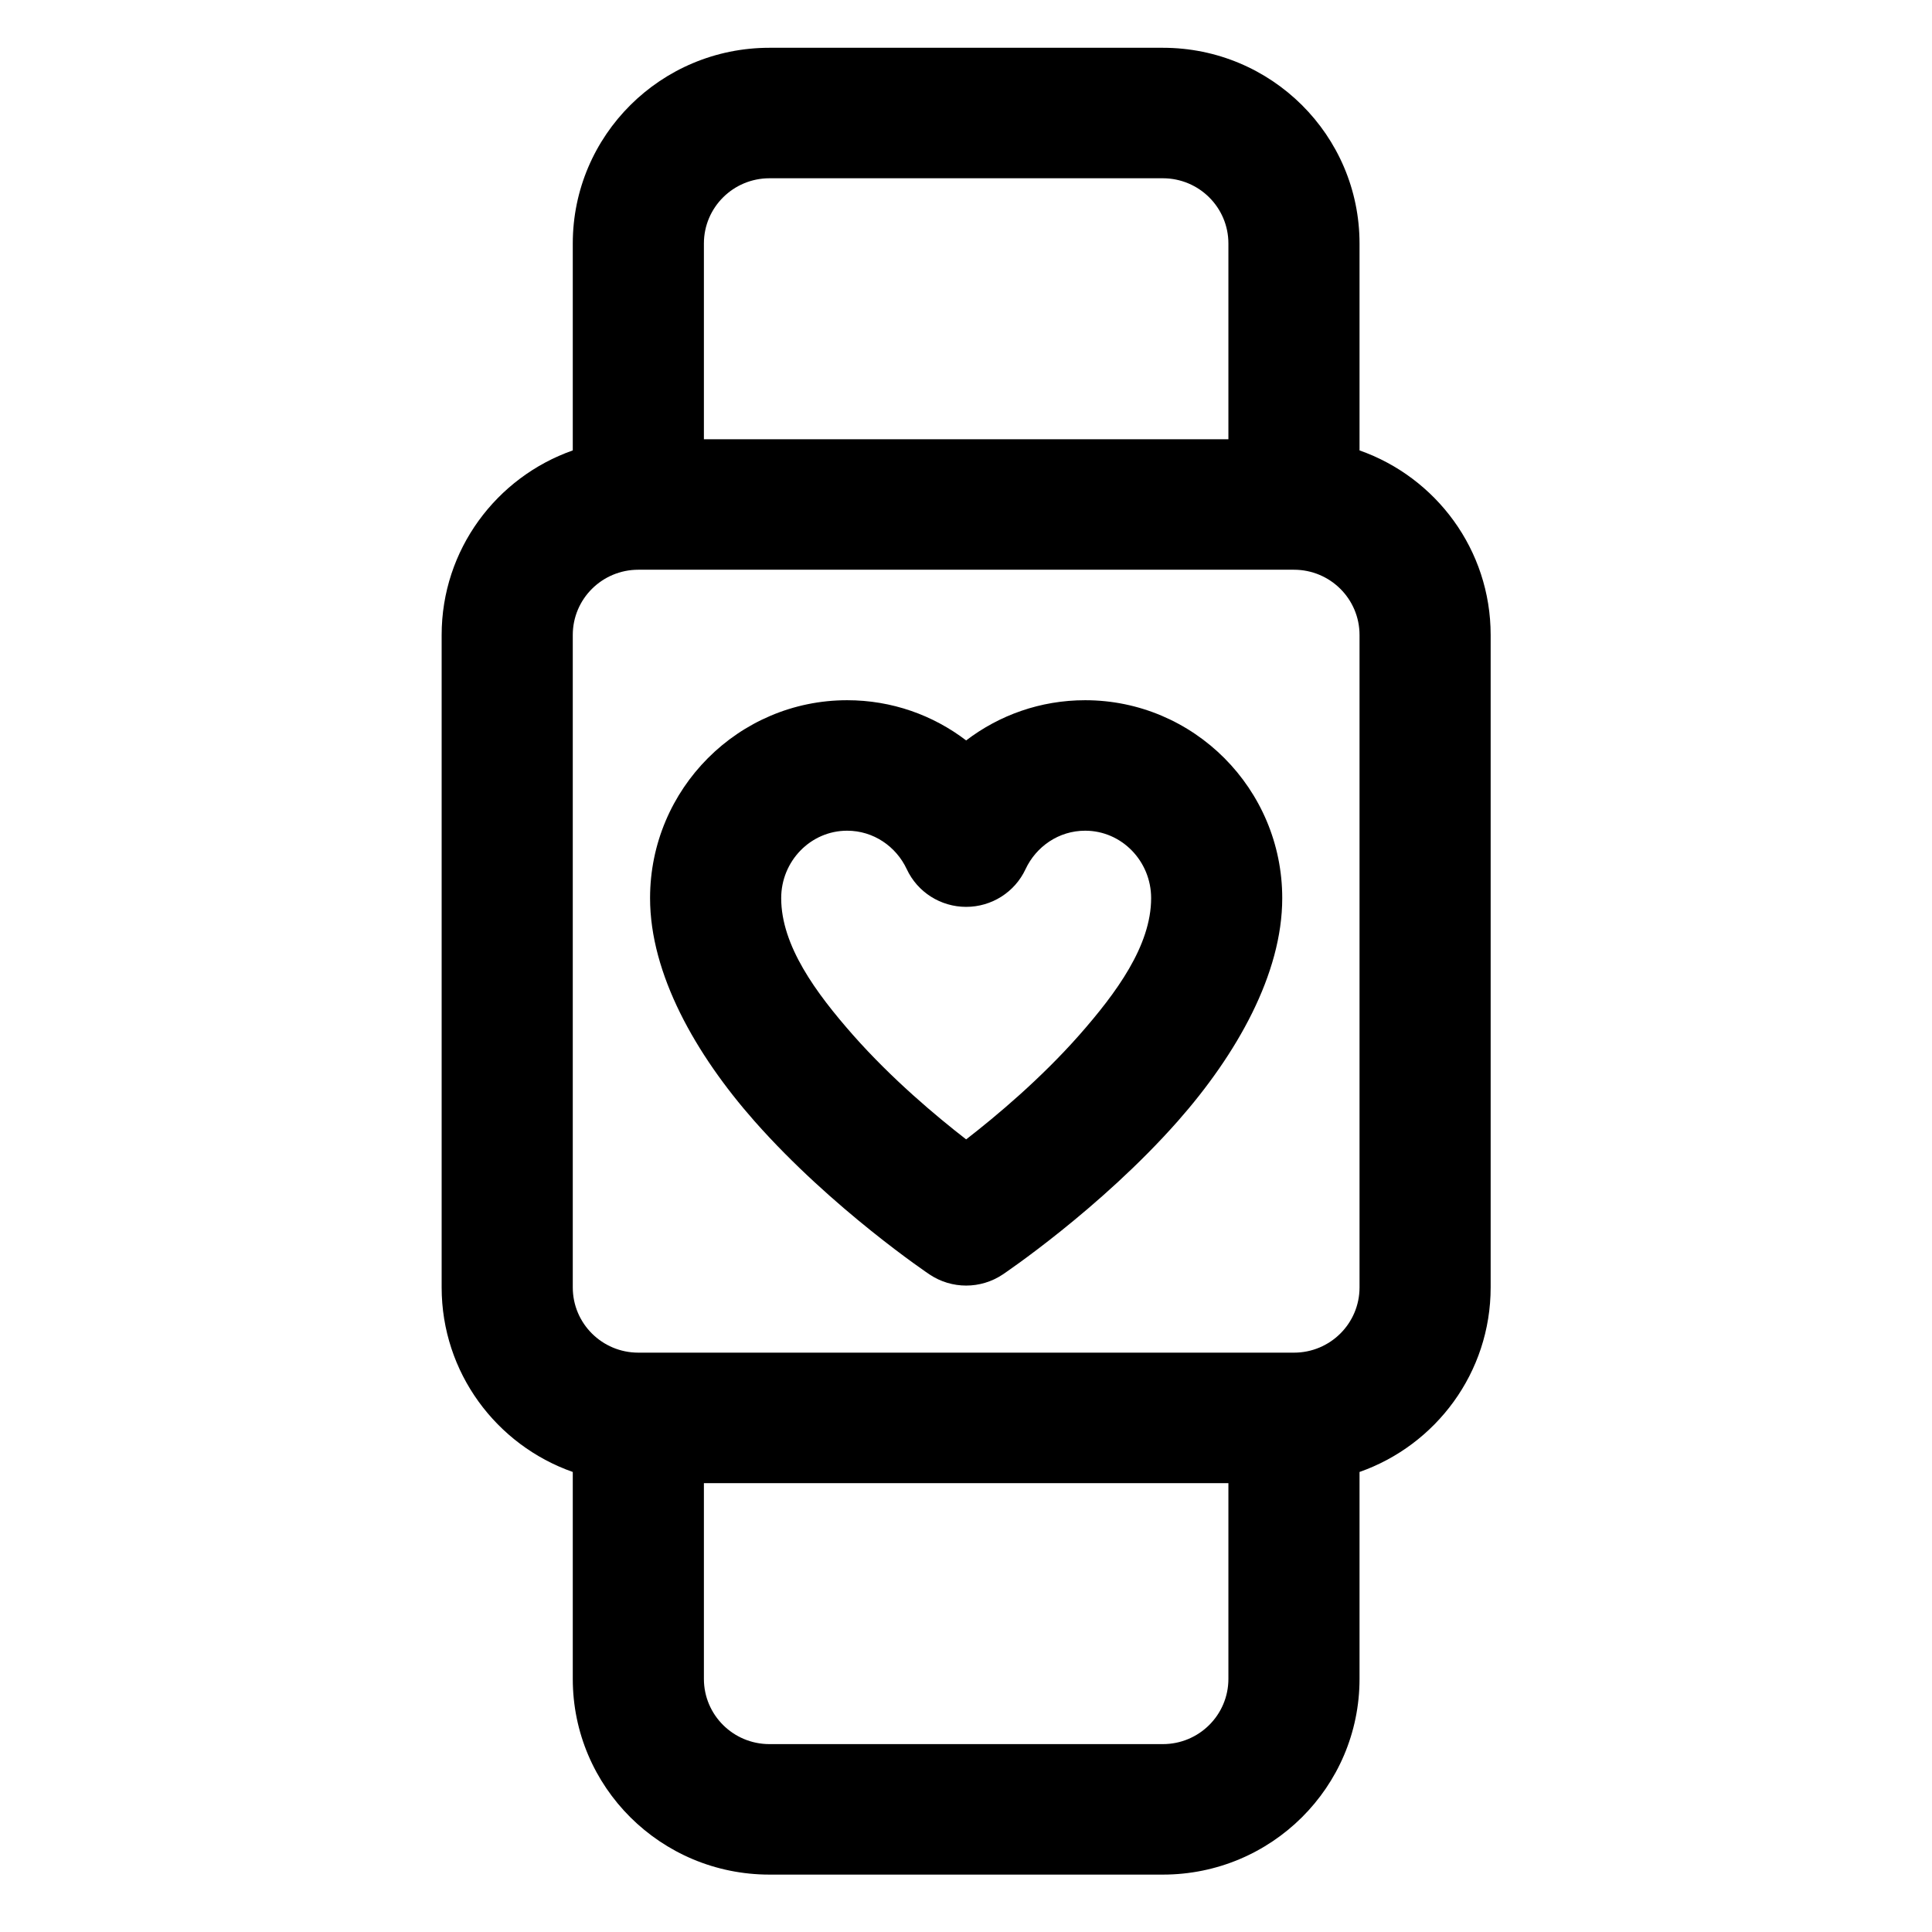 <?xml version="1.0" encoding="UTF-8" standalone="no"?>
<!DOCTYPE svg PUBLIC "-//W3C//DTD SVG 1.1//EN" "http://www.w3.org/Graphics/SVG/1.1/DTD/svg11.dtd">
<svg width="100%" height="100%" viewBox="0 0 35 35" version="1.1" xmlns="http://www.w3.org/2000/svg" xmlns:xlink="http://www.w3.org/1999/xlink" xml:space="preserve" xmlns:serif="http://www.serif.com/" style="fill-rule:evenodd;clip-rule:evenodd;stroke-linejoin:round;stroke-miterlimit:2;">
    <g transform="matrix(0.115,0,0,0.112,15.746,-6.217)">
        <rect id="Artboard1" x="-137.082" y="55.306" width="304.694" height="311.367" style="fill:none;"/>
        <g id="Artboard11" serif:id="Artboard1">
            <g transform="matrix(3.305,0,0,3.377,-149.974,42.131)">
                <path d="M31.25,74.465C27.609,73.18 25,69.707 25,65.625L25,34.375C25,30.293 27.609,26.821 31.25,25.535L31.25,15.625C31.25,10.446 35.445,6.25 40.625,6.25L59.375,6.25C64.555,6.25 68.75,10.446 68.75,15.625L68.75,25.535C72.391,26.821 75,30.293 75,34.375L75,65.625C75,69.707 72.391,73.18 68.75,74.465L68.75,84.375C68.75,89.555 64.555,93.75 59.375,93.75L40.625,93.75C35.445,93.75 31.25,89.555 31.25,84.375L31.25,74.465ZM62.5,25L62.5,15.625C62.5,13.898 61.102,12.5 59.375,12.5L40.625,12.5C38.898,12.5 37.5,13.898 37.5,15.625L37.5,25L62.5,25ZM37.5,75L37.5,84.375C37.5,86.102 38.898,87.5 40.625,87.5L59.375,87.5C61.102,87.5 62.5,86.102 62.5,84.375L62.5,75L37.5,75ZM34.375,31.25C32.648,31.25 31.25,32.648 31.25,34.375L31.25,65.625C31.25,67.352 32.648,68.75 34.375,68.75L65.625,68.75C67.352,68.75 68.75,67.352 68.75,65.625L68.75,34.375C68.75,32.648 67.352,31.25 65.625,31.25L34.375,31.25ZM48.254,65.004C48.254,65.004 43.621,61.883 39.914,57.664C37.098,54.457 34.934,50.609 34.934,46.98C34.934,41.738 39.156,37.5 44.328,37.5C46.457,37.5 48.422,38.215 50,39.426C51.578,38.215 53.543,37.5 55.672,37.5C60.844,37.5 65.066,41.738 65.066,46.98C65.066,50.609 62.902,54.457 60.086,57.664C56.379,61.883 51.746,65.004 51.746,65.004C50.691,65.715 49.309,65.715 48.254,65.004ZM50,58.535C51.445,57.41 53.551,55.633 55.391,53.539C57.156,51.523 58.817,49.258 58.817,46.98C58.817,45.211 57.418,43.75 55.672,43.75C54.414,43.75 53.336,44.508 52.832,45.59C52.32,46.695 51.215,47.398 50,47.398C48.785,47.398 47.68,46.695 47.168,45.59C46.664,44.508 45.586,43.75 44.328,43.75C42.582,43.75 41.184,45.211 41.184,46.98C41.184,49.258 42.844,51.523 44.61,53.539C46.45,55.633 48.555,57.41 50,58.535L50,58.535Z"/>
            </g>
        </g>
    </g>
</svg>
